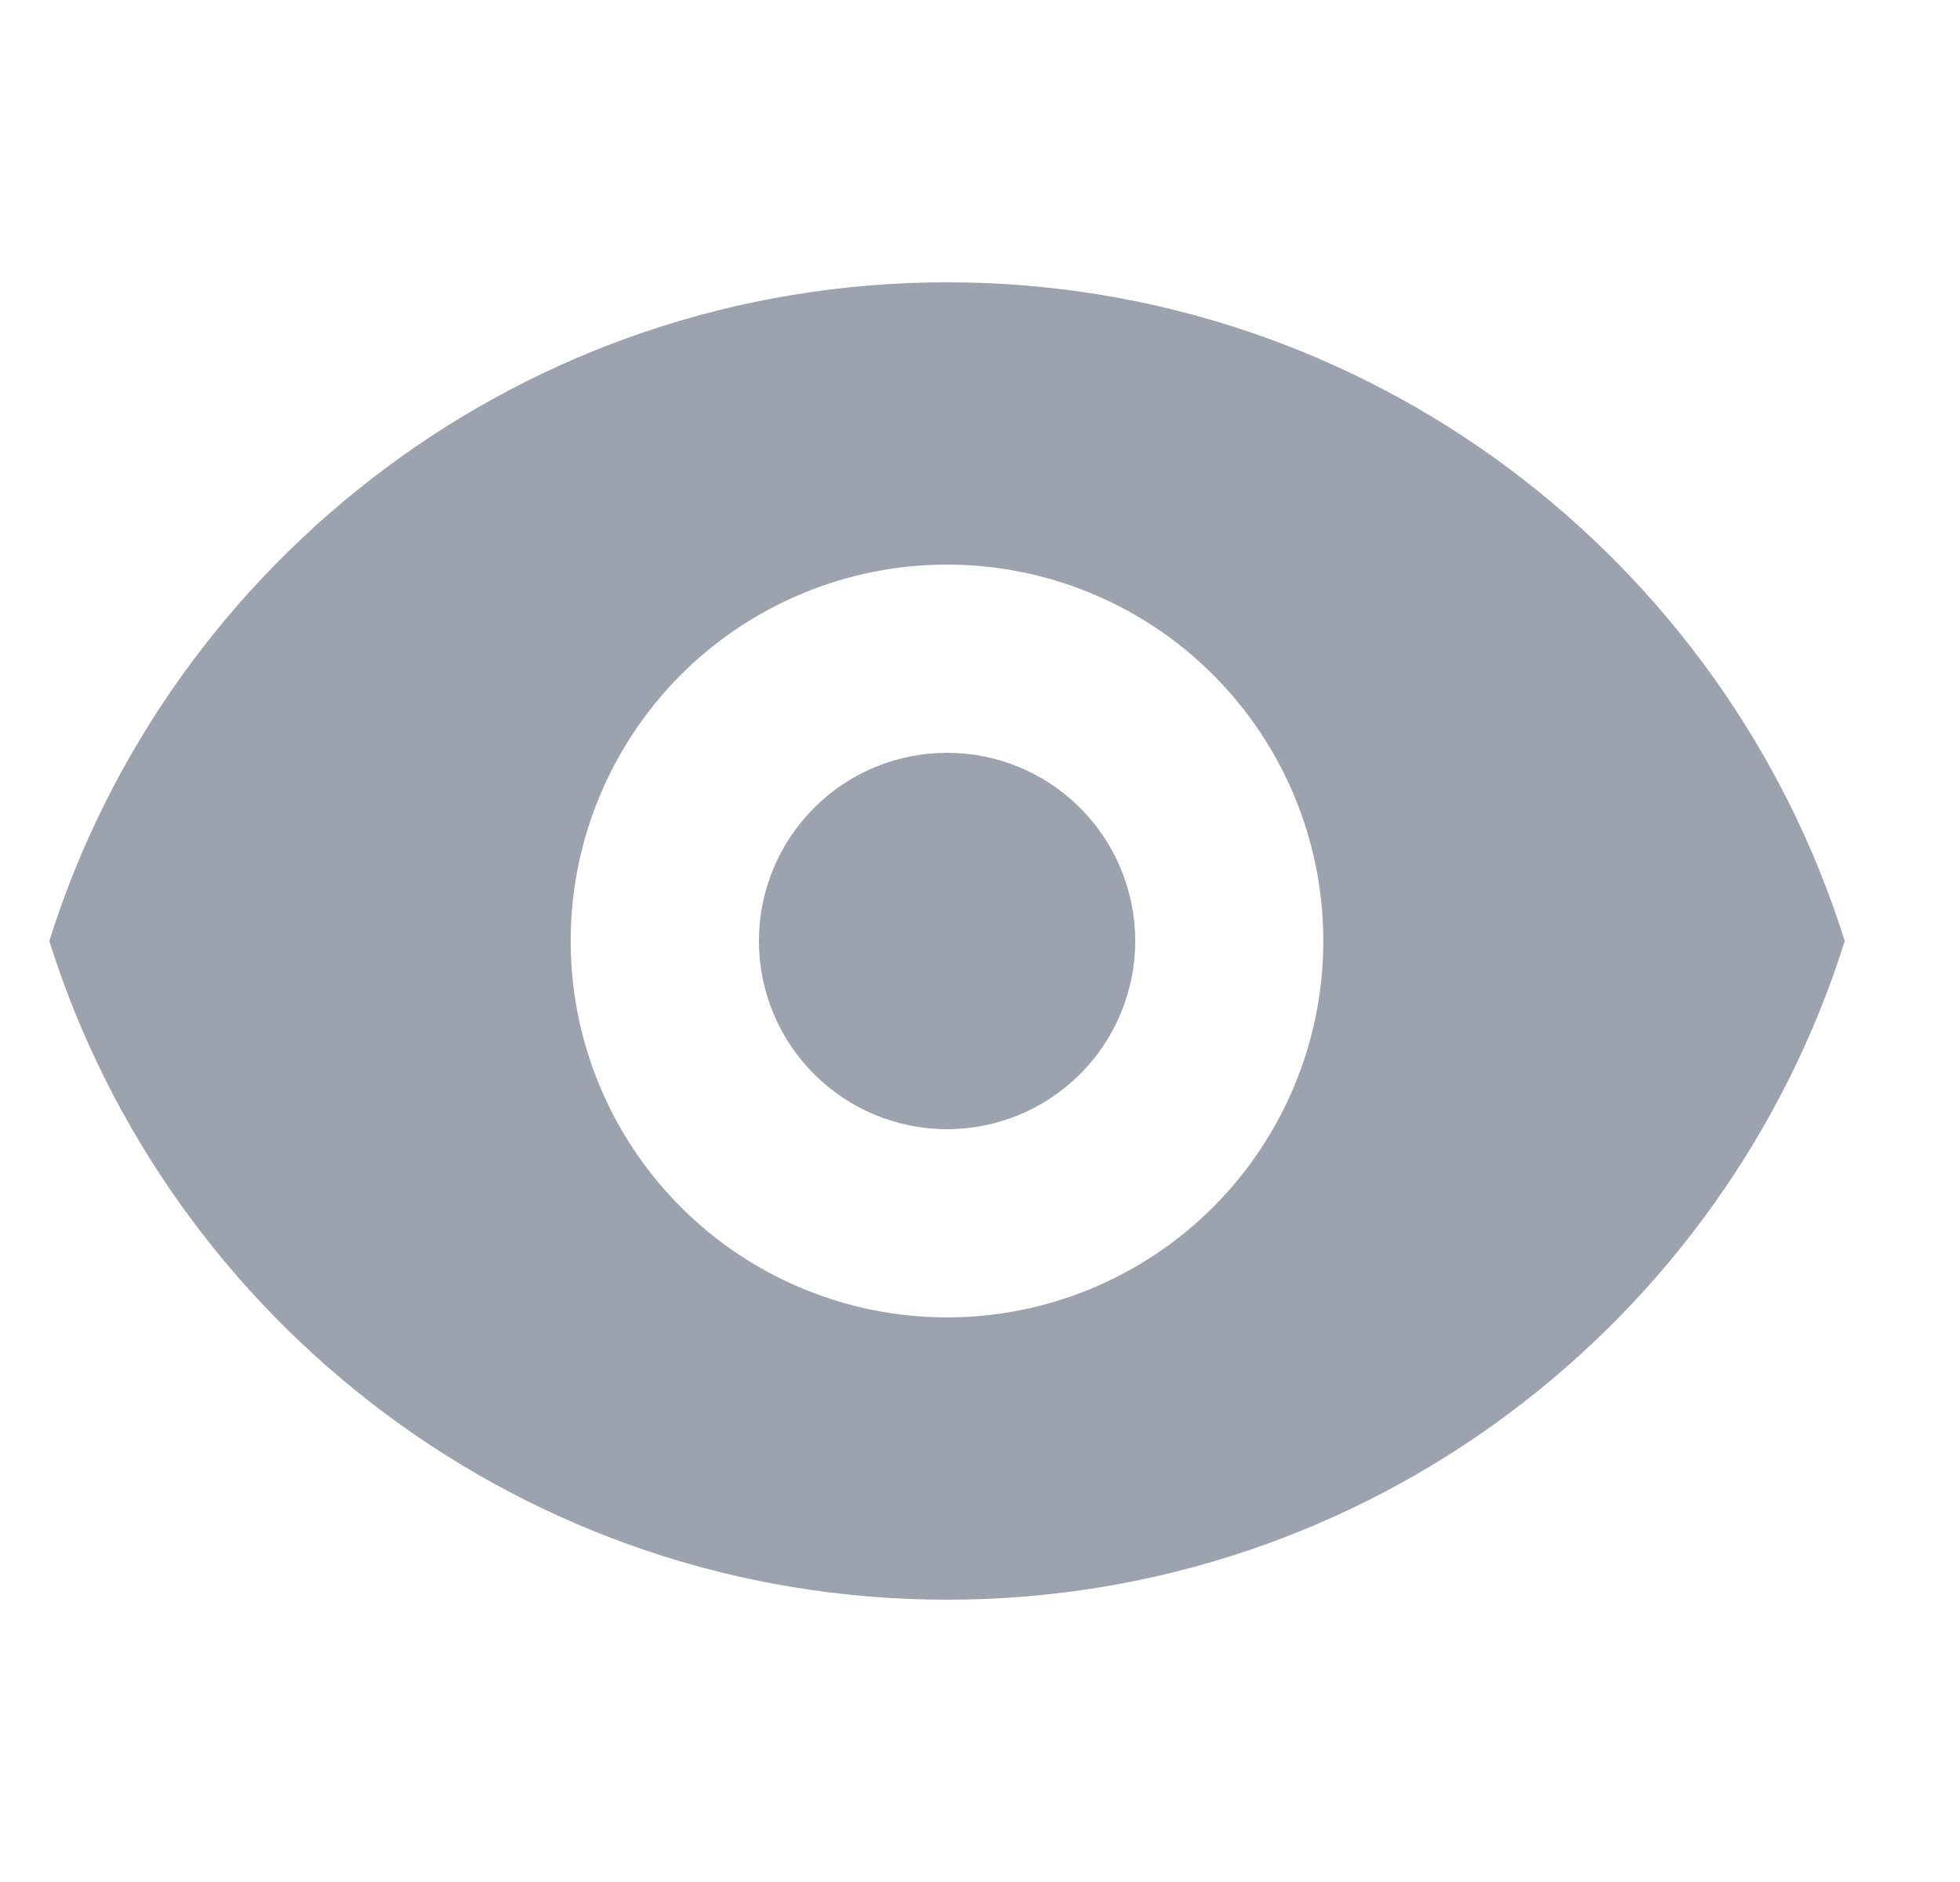 <svg width="25" height="24" viewBox="0 0 25 24" fill="none" xmlns="http://www.w3.org/2000/svg">
<g clip-path="url(#clip0)">
<path d="M12.08 14.4C12.716 14.4 13.327 14.147 13.777 13.697C14.227 13.247 14.48 12.636 14.48 12C14.48 11.363 14.227 10.753 13.777 10.303C13.327 9.852 12.716 9.6 12.08 9.6C11.443 9.6 10.833 9.852 10.383 10.303C9.933 10.753 9.68 11.363 9.68 12C9.68 12.636 9.933 13.247 10.383 13.697C10.833 14.147 11.443 14.4 12.08 14.4Z" fill="#9CA3AF"/>
<path fill-rule="evenodd" clip-rule="evenodd" d="M0.629 12C2.158 7.131 6.706 3.6 12.079 3.6C17.453 3.6 22.001 7.131 23.53 12C22.001 16.868 17.453 20.4 12.079 20.4C6.706 20.4 2.158 16.868 0.629 12ZM16.879 12C16.879 13.273 16.374 14.493 15.473 15.394C14.573 16.294 13.352 16.8 12.079 16.8C10.806 16.8 9.585 16.294 8.685 15.394C7.785 14.493 7.279 13.273 7.279 12C7.279 10.727 7.785 9.506 8.685 8.605C9.585 7.705 10.806 7.2 12.079 7.2C13.352 7.2 14.573 7.705 15.473 8.605C16.374 9.506 16.879 10.727 16.879 12Z" fill="#9CA3AF"/>
</g>
<defs>
<clipPath id="clip0">
<rect width="24" height="24" fill="white" transform="translate(0.08)"/>
</clipPath>
</defs>
</svg>
